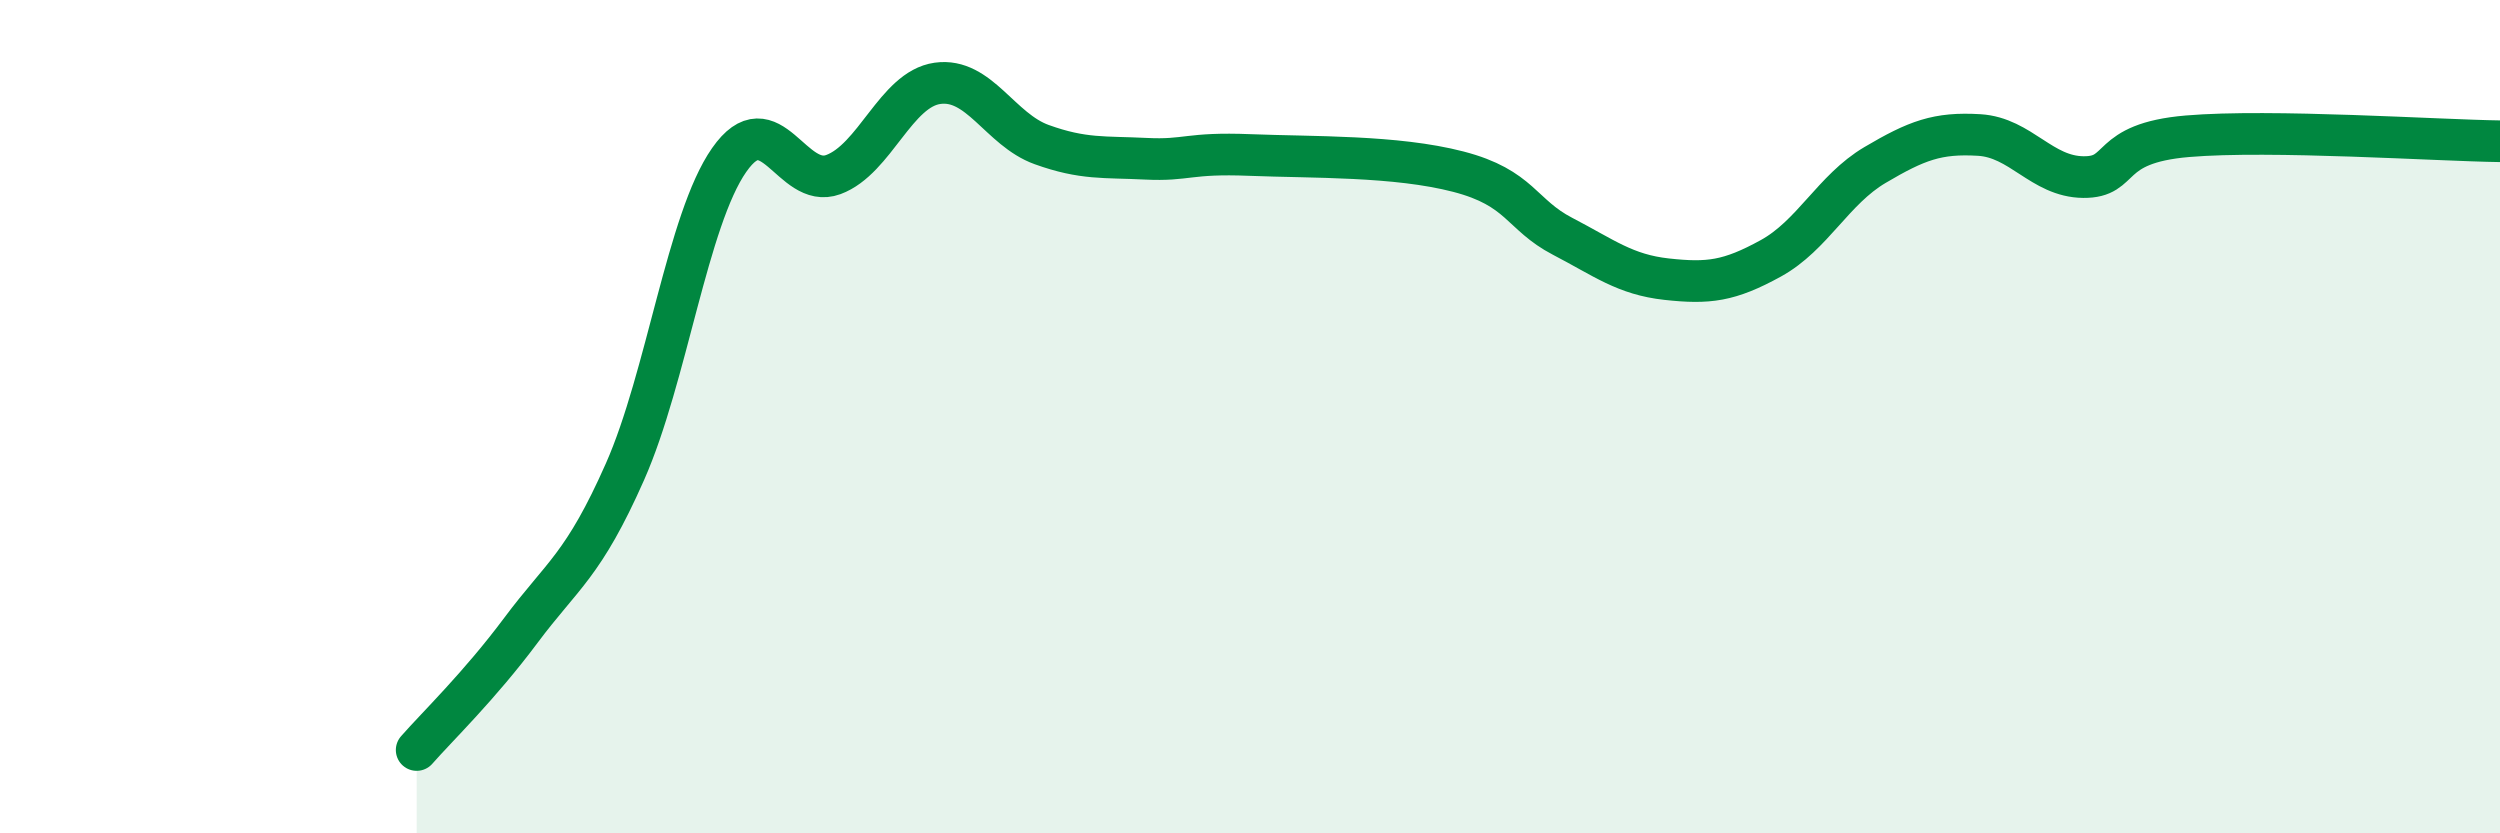
    <svg width="60" height="20" viewBox="0 0 60 20" xmlns="http://www.w3.org/2000/svg">
      <path
        d="M 10,18 C 10.5,17.43 11.5,16.47 12.5,15.13 C 13.5,13.79 14,13.58 15,11.32 C 16,9.06 16.5,5.27 17.5,3.84 C 18.5,2.41 19,4.56 20,4.19 C 21,3.82 21.5,2.14 22.5,2 C 23.5,1.86 24,3.11 25,3.47 C 26,3.83 26.5,3.76 27.5,3.81 C 28.5,3.86 28.5,3.66 30,3.72 C 31.5,3.78 33.5,3.73 35,4.12 C 36.5,4.51 36.5,5.15 37.5,5.67 C 38.5,6.19 39,6.59 40,6.7 C 41,6.81 41.5,6.75 42.5,6.2 C 43.5,5.65 44,4.55 45,3.96 C 46,3.37 46.5,3.18 47.5,3.24 C 48.5,3.3 49,4.24 50,4.25 C 51,4.26 50.5,3.44 52.5,3.27 C 54.5,3.1 58.5,3.37 60,3.39L60 20L10 20Z"
        fill="#008740"
        opacity="0.1"
        stroke-linecap="round"
        stroke-linejoin="round"
      />
      <path
        d="M 10,18 C 10.5,17.43 11.5,16.47 12.5,15.13 C 13.5,13.79 14,13.58 15,11.32 C 16,9.06 16.5,5.27 17.5,3.84 C 18.5,2.41 19,4.56 20,4.19 C 21,3.82 21.5,2.14 22.5,2 C 23.5,1.86 24,3.11 25,3.47 C 26,3.83 26.5,3.76 27.5,3.81 C 28.5,3.86 28.5,3.66 30,3.72 C 31.5,3.78 33.5,3.73 35,4.12 C 36.5,4.51 36.5,5.15 37.5,5.67 C 38.5,6.19 39,6.59 40,6.7 C 41,6.81 41.5,6.75 42.5,6.2 C 43.5,5.65 44,4.55 45,3.96 C 46,3.37 46.5,3.18 47.5,3.24 C 48.5,3.3 49,4.24 50,4.25 C 51,4.26 50.5,3.44 52.5,3.27 C 54.5,3.1 58.5,3.37 60,3.39"
        stroke="#008740"
        stroke-width="1"
        fill="none"
        stroke-linecap="round"
        stroke-linejoin="round"
      />
    </svg>
  